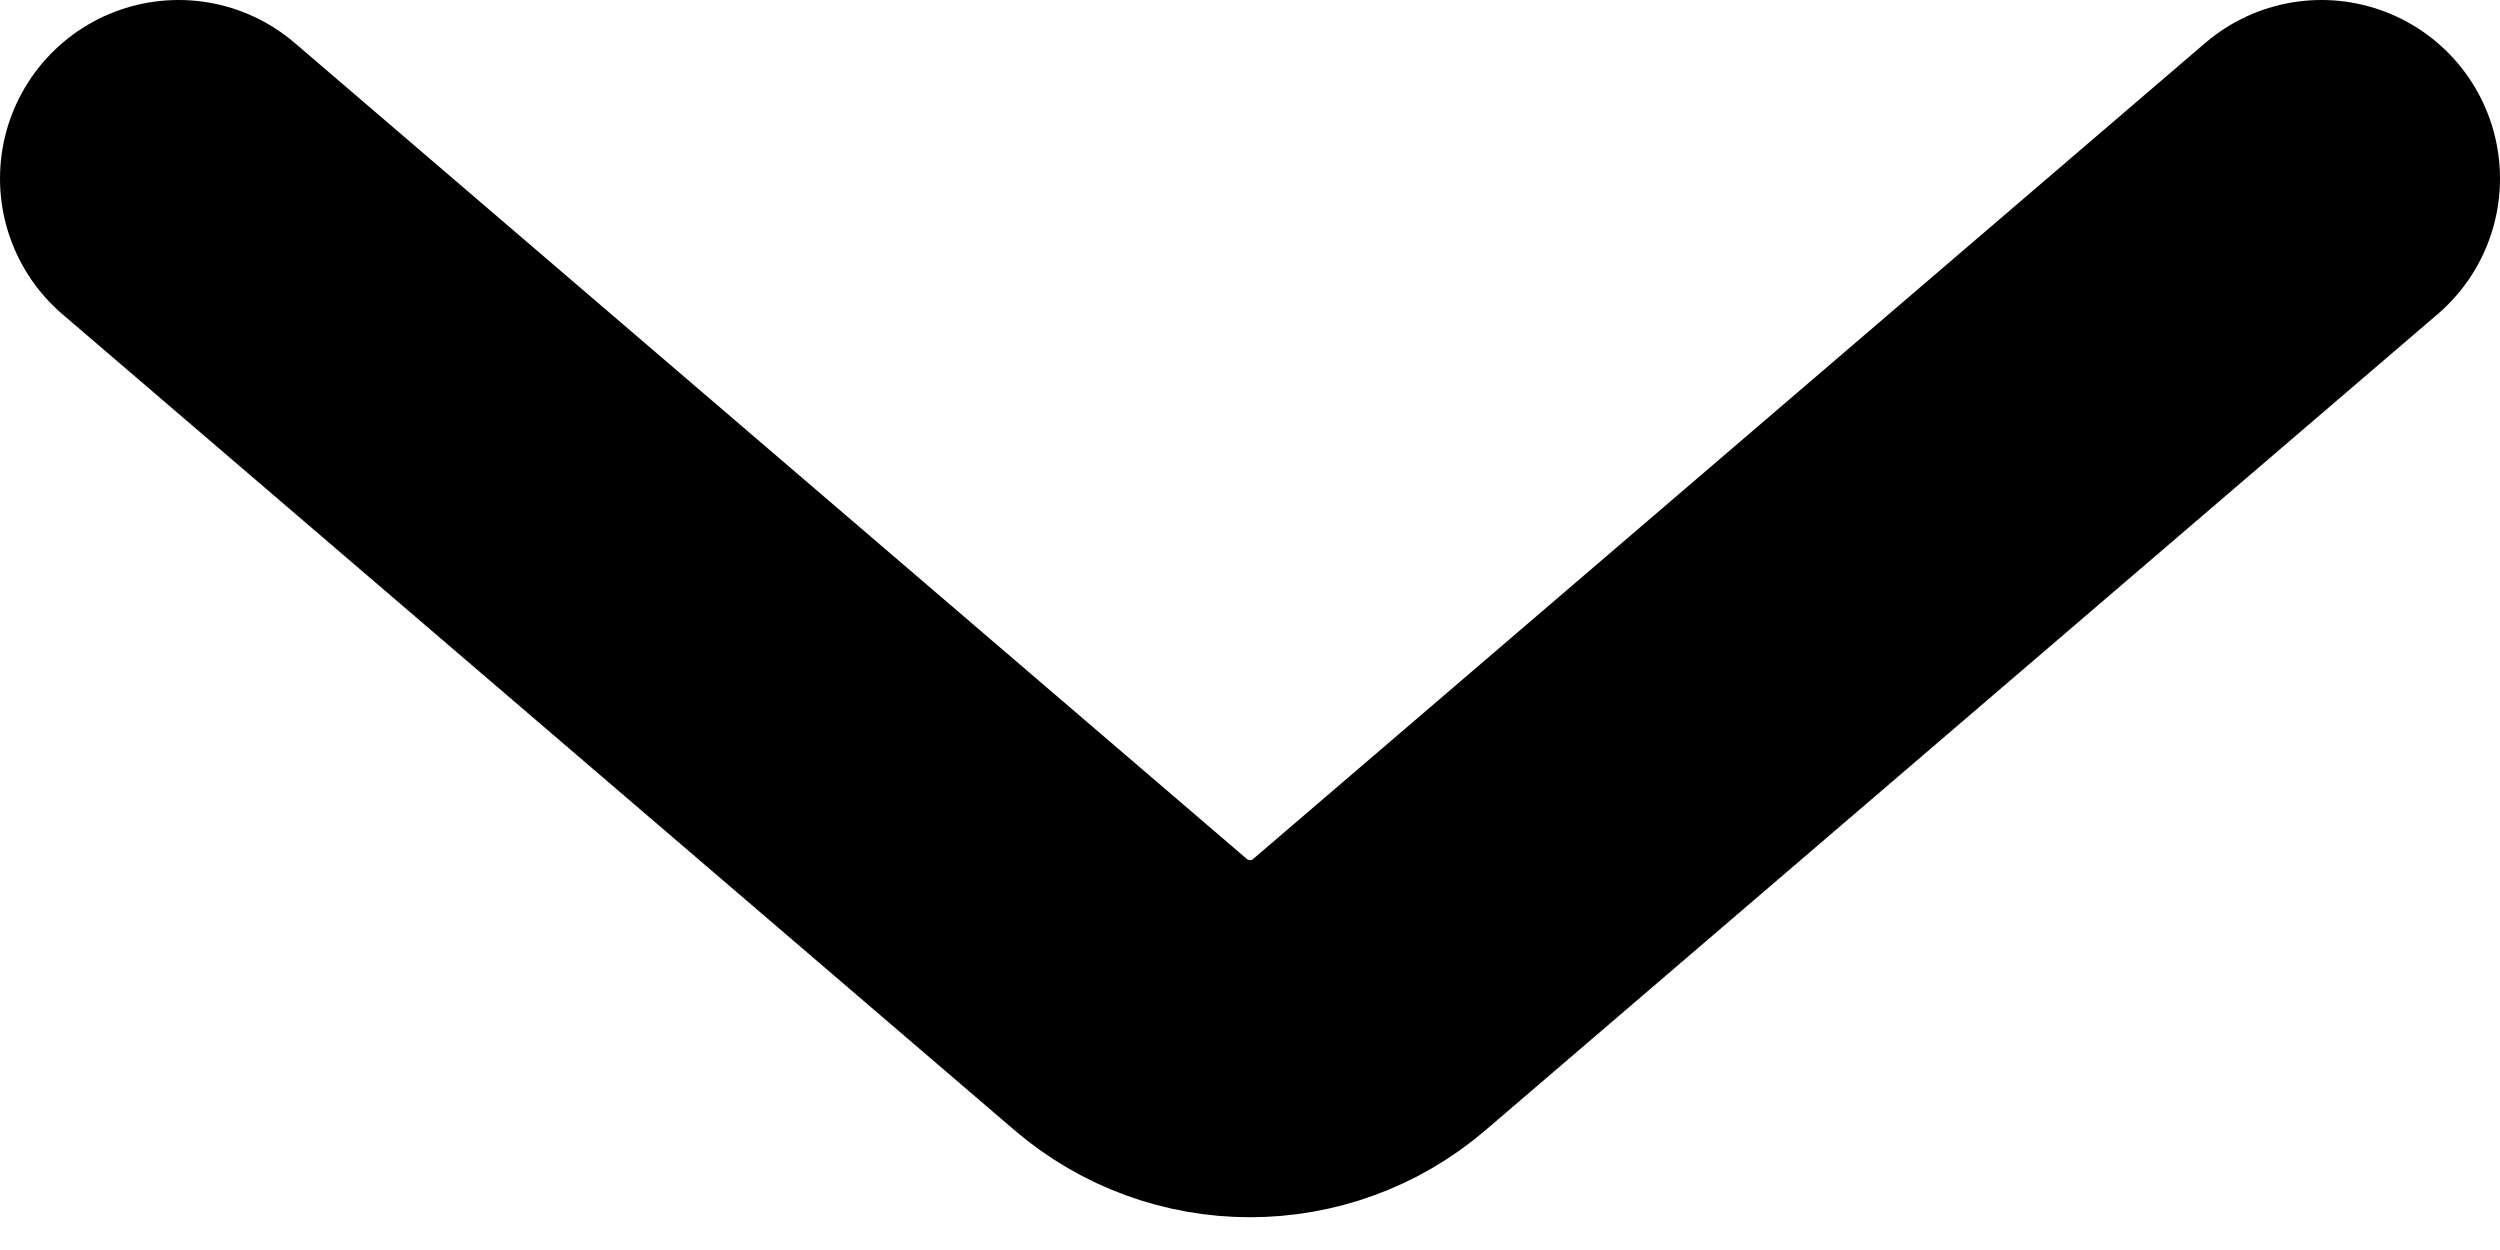 <svg xmlns="http://www.w3.org/2000/svg" width="14" height="7" viewBox="0 0 14 7" fill="none">
    <path d="M1 1L6.331 5.569C6.716 5.899 7.284 5.899 7.669 5.569L13 1" stroke="black" stroke-width="2" stroke-linecap="round"/>
</svg>